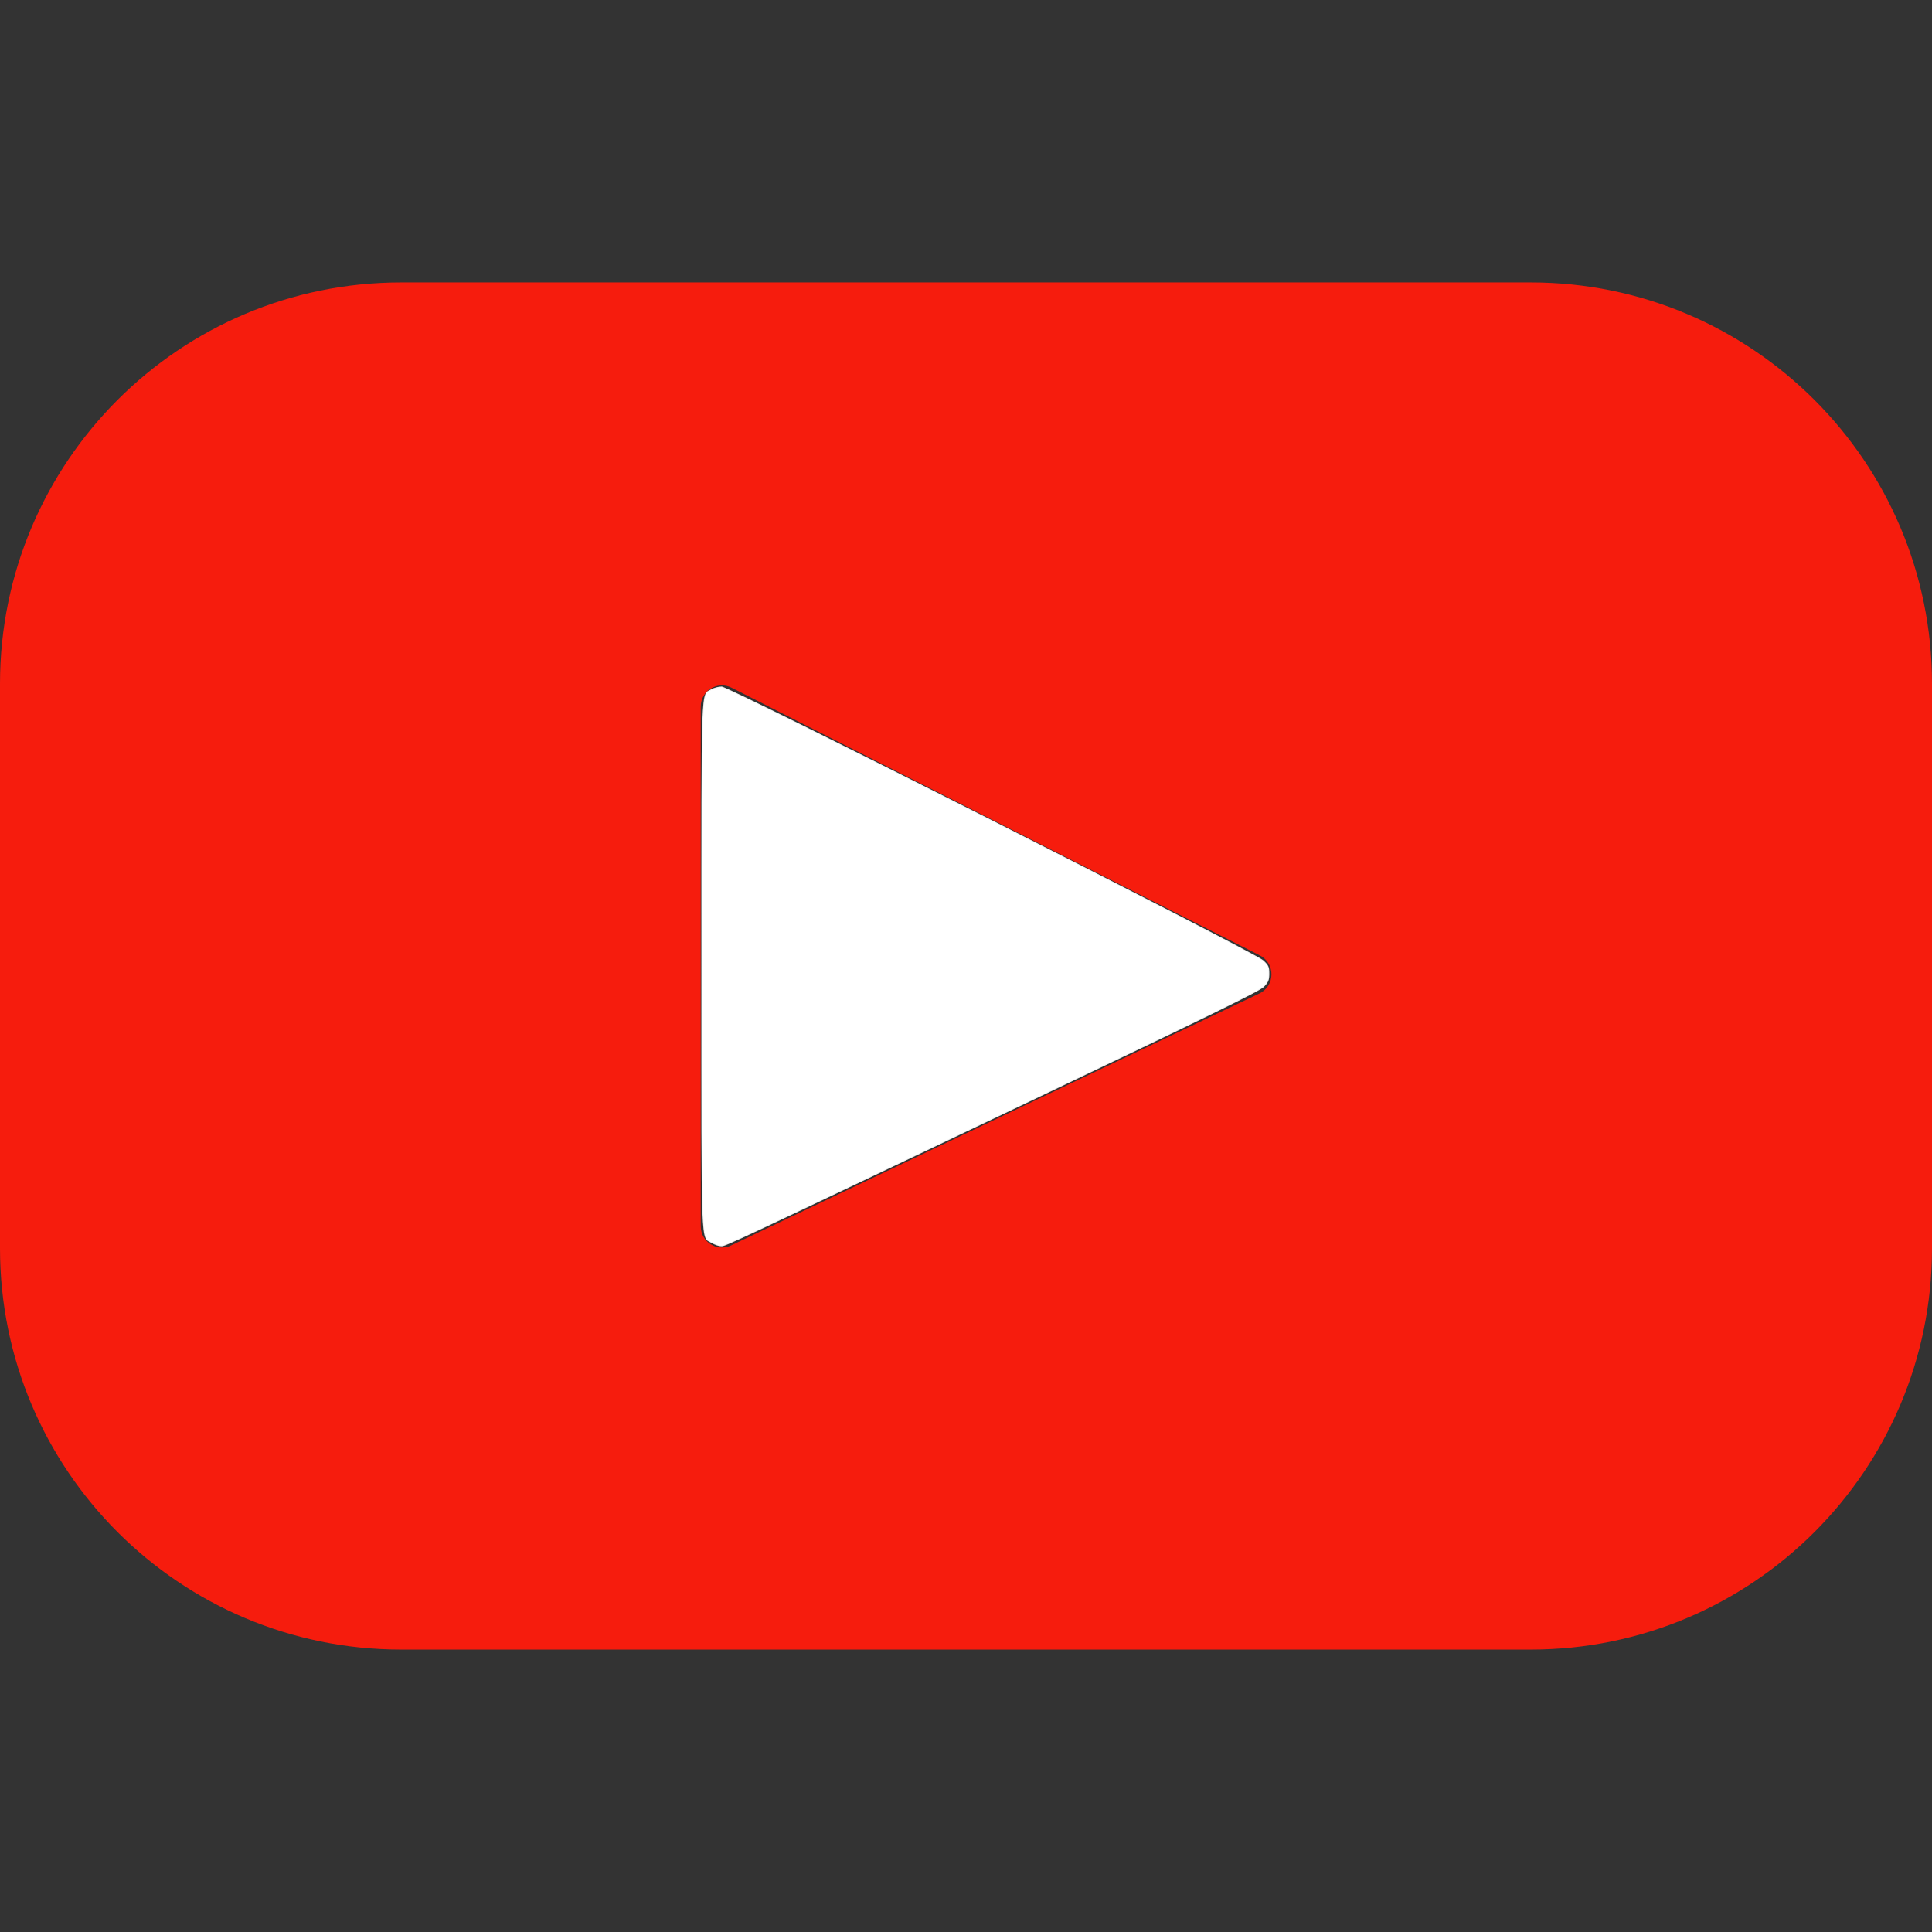 <?xml version="1.0" encoding="UTF-8" standalone="no"?>
<!-- Uploaded to: SVG Repo, www.svgrepo.com, Generator: SVG Repo Mixer Tools -->

<svg
   height="800px"
   width="800px"
   version="1.1"
   id="Layer_1"
   viewBox="0 0 461.001 461.001"
   xml:space="preserve"
   sodipodi:docname="youtube.svg"
   inkscape:version="1.3 (0e150ed6c4, 2023-07-21)"
   xmlns:inkscape="http://www.inkscape.org/namespaces/inkscape"
   xmlns:sodipodi="http://sodipodi.sourceforge.net/DTD/sodipodi-0.dtd"
   xmlns="http://www.w3.org/2000/svg"
   xmlns:svg="http://www.w3.org/2000/svg"><rect x="0" y="0" width="461.001" height="461.001" fill="#333333" stroke="none"/><defs
   id="defs1" /><sodipodi:namedview
   id="namedview1"
   pagecolor="#ffffff"
   bordercolor="#000000"
   borderopacity="0.25"
   inkscape:showpageshadow="2"
   inkscape:pageopacity="0.0"
   inkscape:pagecheckerboard="0"
   inkscape:deskcolor="#d1d1d1"
   inkscape:zoom="1.46625"
   inkscape:cx="400"
   inkscape:cy="400"
   inkscape:window-width="3440"
   inkscape:window-height="1369"
   inkscape:window-x="-8"
   inkscape:window-y="1072"
   inkscape:window-maximized="1"
   inkscape:current-layer="Layer_1" />&#10;<g
   id="g1">&#10;	<path
   style="fill:#F61C0D;"
   d="M365.257,67.393H95.744C42.866,67.393,0,110.259,0,163.137v134.728   c0,52.878,42.866,95.744,95.744,95.744h269.513c52.878,0,95.744-42.866,95.744-95.744V163.137   C461.001,110.259,418.135,67.393,365.257,67.393z M300.506,237.056l-126.06,60.123c-3.359,1.602-7.239-0.847-7.239-4.568V168.607   c0-3.774,3.982-6.22,7.348-4.514l126.06,63.881C304.363,229.873,304.298,235.248,300.506,237.056z"
   id="path1" />&#10;</g>&#10;<path
   style="fill:#ffffff;stroke:#000000;stroke-width:0.682;stroke-linecap:round;stroke-opacity:0.056;paint-order:stroke fill markers"
   d="m 294.833,514.947 c -4.626,-2.821 -4.296,6.007 -4.296,-114.639 0,-119.916 -0.272,-112.199 4.038,-114.745 1.083,-0.64 3.056,-1.164 4.383,-1.164 3.19,0 220.397,109.786 224.316,113.379 2.256,2.069 2.558,2.721 2.558,5.533 0,2.668 -0.362,3.565 -2.217,5.5 -1.732,1.806 -22.647,12.045 -95.652,46.824 -127.972,60.965 -127.298,60.648 -129.231,60.646 -0.943,-10e-4 -2.698,-0.602 -3.899,-1.334 z"
   id="path2"
   transform="scale(0.576)" /></svg>
